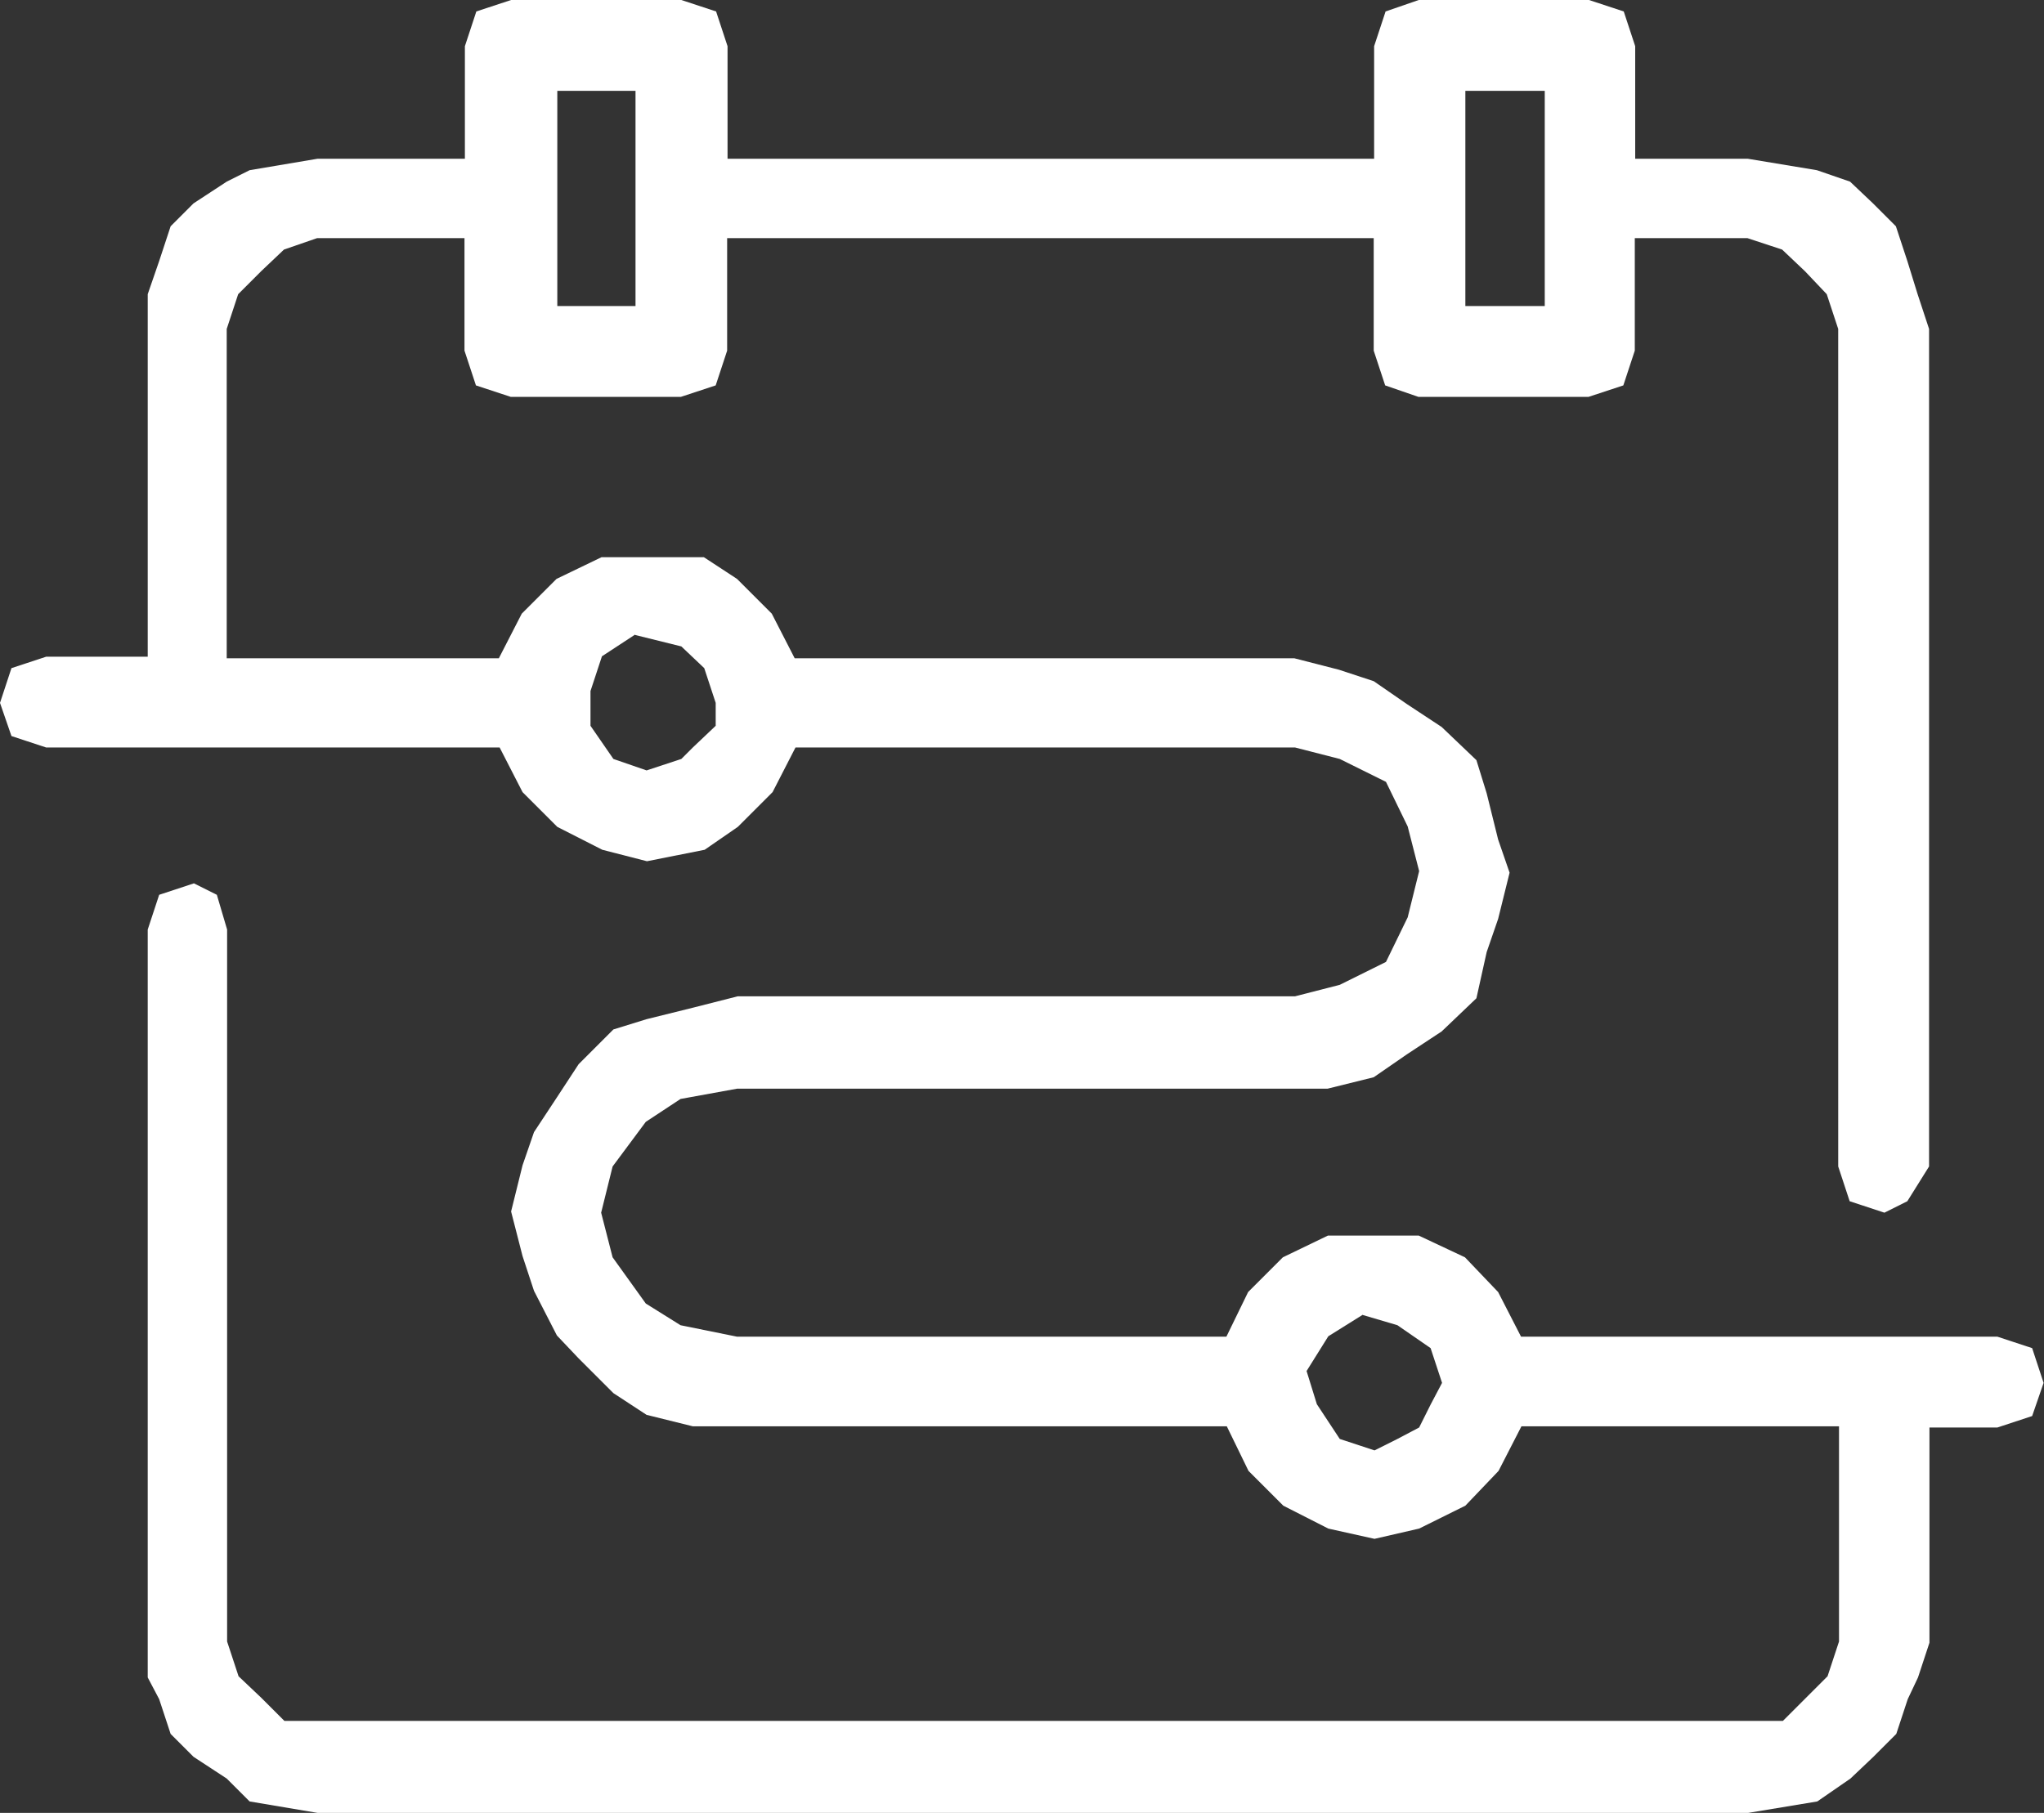 <?xml version="1.0" encoding="UTF-8"?><svg id="hero_KV" xmlns="http://www.w3.org/2000/svg" viewBox="0 0 51.75 45.91"><rect x="0" y="0" width="51.75" height="45.91" fill="#333333" stroke="none"/><defs><style>.cls-1{fill:#fff;fill-rule:evenodd;}</style></defs><path class="cls-1" d="M12.94,0l-.88,.29-.29,.88v2.85h-3.73l-1.72,.29-.58,.29-.84,.55-.58,.58-.29,.88-.29,.84v9.18H1.17l-.88,.29-.29,.88,.29,.84,.88,.29H12.65l.58,1.13,.88,.88,1.14,.58,1.13,.29,1.46-.29,.84-.58,.88-.88,.58-1.13h12.65l1.13,.29,1.17,.58,.55,1.13,.29,1.13-.29,1.17-.55,1.13-1.17,.58-1.13,.29h-14.11l-1.14,.29-1.17,.29-.84,.26-.88,.88-.55,.84-.58,.88-.29,.84-.29,1.17,.29,1.13,.29,.88,.58,1.13,.55,.58,.88,.88,.84,.55,1.17,.29h13.52l.55,1.13,.88,.88,1.14,.58,1.17,.26,1.13-.26,1.17-.58,.84-.88,.58-1.13h8.04v5.45l-.29,.88-.55,.55-.58,.58H7.2l-.58-.58-.58-.55-.29-.88V23.54l-.26-.88-.58-.29-.88,.29-.29,.88v18.94l.29,.55,.29,.88,.58,.58,.84,.55,.58,.58,1.72,.29H44.26l1.75-.29,.84-.58,.58-.55,.58-.58,.29-.88,.26-.55,.29-.88v-5.45h1.72l.88-.29,.29-.84-.29-.88-.88-.29h-12.06l-.58-1.13-.84-.88-1.17-.55h-2.3l-1.14,.55-.88,.88-.55,1.13h-12.39l-1.43-.29-.88-.55-.84-1.17-.29-1.13,.29-1.17,.84-1.13,.88-.58,1.43-.26h14.95l1.17-.29,.84-.58,.88-.58,.88-.84,.26-1.17,.29-.84,.29-1.17-.29-.84-.29-1.17-.26-.84-.88-.84-.88-.58-.84-.58-.88-.29-1.13-.29h-12.65l-.58-1.13-.88-.88-.84-.55h-2.59l-1.14,.55-.88,.88-.58,1.13H5.74V8.33l.29-.88,.58-.58,.58-.55,.84-.29h3.73v2.85l.29,.88,.88,.29h4.31l.88-.29,.29-.88v-2.85h16.37v2.85l.29,.88,.84,.29h4.31l.88-.29,.29-.88v-2.85h2.85l.88,.29,.58,.55,.55,.58,.29,.88V29.54l.29,.88,.88,.29,.58-.29,.55-.88V8.33l-.29-.88-.26-.84-.29-.88-.58-.58-.58-.55-.84-.29-1.75-.29h-2.85V1.17l-.29-.88-.88-.29h-4.31l-.84,.29-.29,.88v2.85H18.42V1.17l-.29-.88-.88-.29h-4.31Zm21.56,33.3l.88,.26,.84,.58,.29,.88-.29,.55-.29,.58-.55,.29-.58,.29-.88-.29-.58-.88-.26-.84,.55-.88,.88-.55ZM16.08,16.08l1.17,.29,.58,.55,.29,.88v.58l-.58,.55-.29,.29-.88,.29-.84-.29-.58-.84v-.88l.29-.88,.84-.55ZM39.11,2.3V7.75h-2.01V2.3h2.01Zm-23.02,0V7.75h-1.98V2.3h1.98Z"/></svg>